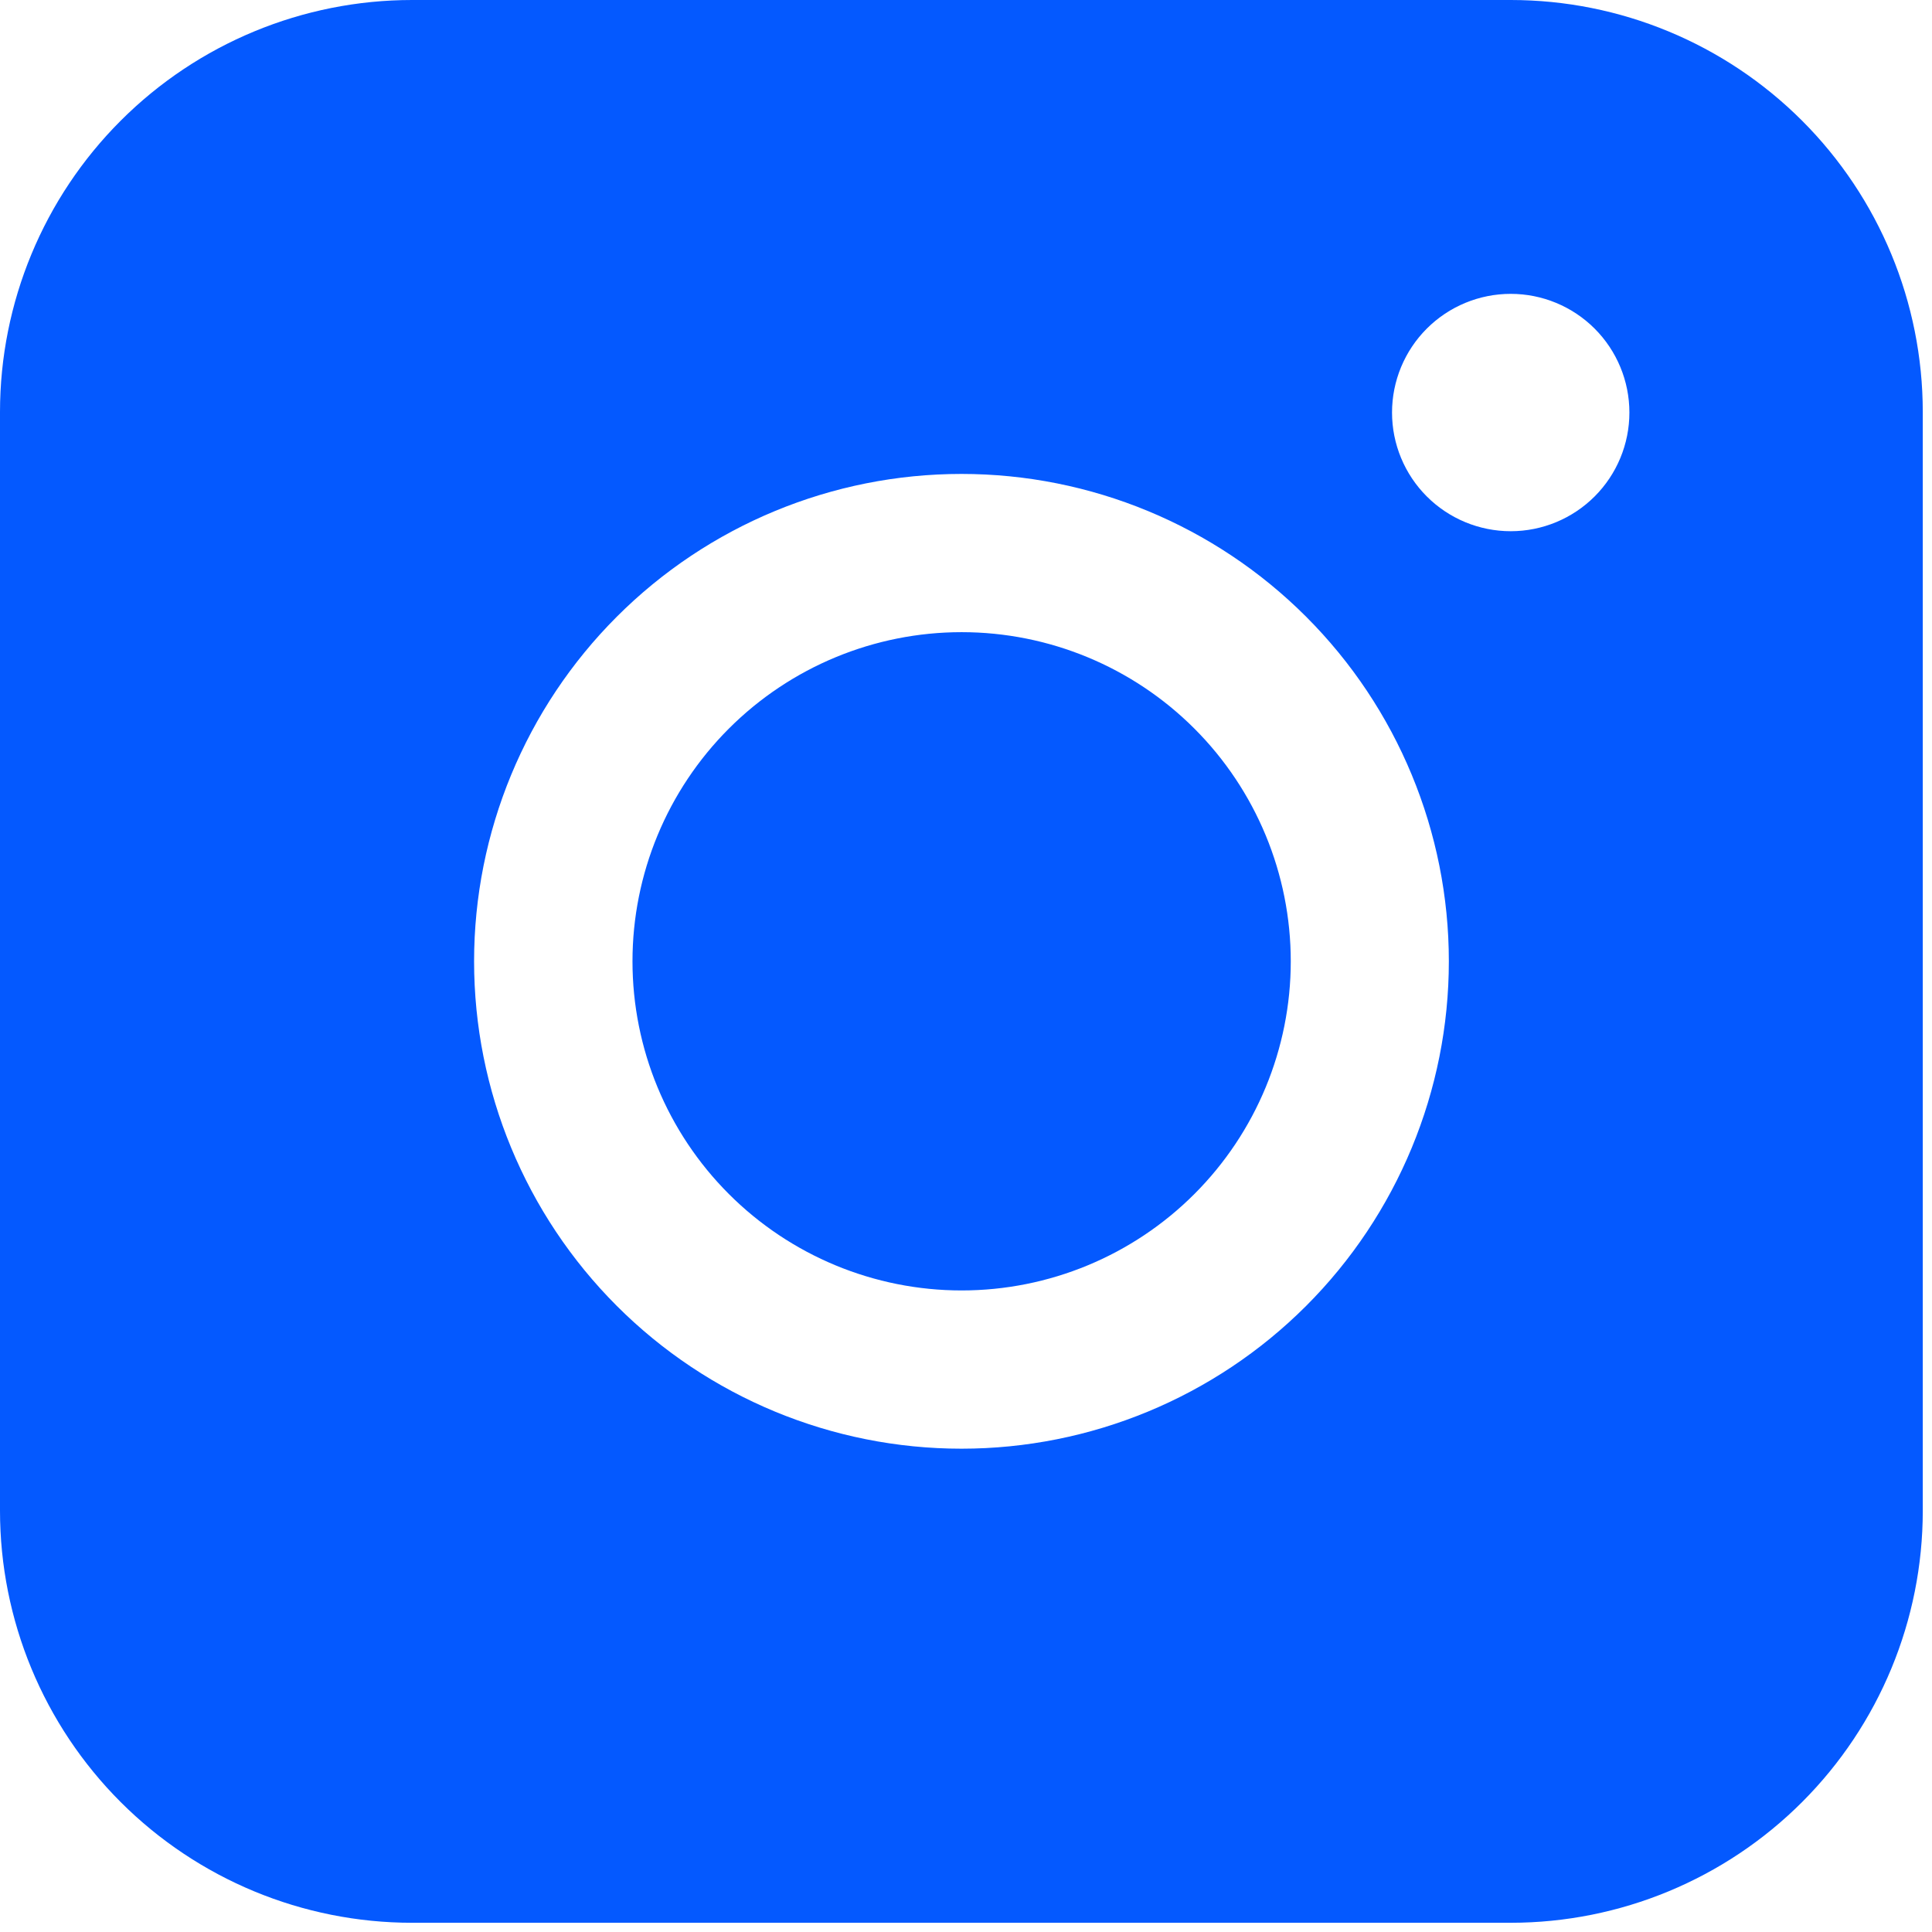 <?xml version="1.0" encoding="UTF-8"?> <svg xmlns="http://www.w3.org/2000/svg" width="150" height="150" viewBox="0 0 150 150" fill="none"> <path fill-rule="evenodd" clip-rule="evenodd" d="M31.992 0C23.509 -6.25491e-07 15.374 3.369 9.375 9.366C3.375 15.363 0.003 23.497 0 31.98V117.292C0 125.777 3.371 133.914 9.37 139.913C15.37 145.913 23.507 149.284 31.992 149.284H117.304C125.787 149.28 133.921 145.908 139.918 139.909C145.915 133.91 149.284 125.774 149.284 117.292V31.98C149.28 23.499 145.91 15.367 139.913 9.37C133.917 3.374 125.785 0.003 117.304 0H31.992ZM126.506 32.029C126.506 34.473 125.535 36.816 123.807 38.544C122.079 40.272 119.735 41.243 117.292 41.243C114.848 41.243 112.504 40.272 110.776 38.544C109.048 36.816 108.077 34.473 108.077 32.029C108.077 29.585 109.048 27.241 110.776 25.513C112.504 23.785 114.848 22.815 117.292 22.815C119.735 22.815 122.079 23.785 123.807 25.513C125.535 27.241 126.506 29.585 126.506 32.029ZM74.66 49.081C67.883 49.081 61.383 51.774 56.591 56.566C51.798 61.358 49.106 67.858 49.106 74.636C49.106 81.413 51.798 87.913 56.591 92.705C61.383 97.498 67.883 100.19 74.66 100.19C81.438 100.19 87.938 97.498 92.73 92.705C97.522 87.913 100.215 81.413 100.215 74.636C100.215 67.858 97.522 61.358 92.73 56.566C87.938 51.774 81.438 49.081 74.66 49.081ZM36.808 74.636C36.808 64.6 40.795 54.975 47.891 47.879C54.987 40.782 64.612 36.796 74.648 36.796C84.684 36.796 94.308 40.782 101.405 47.879C108.501 54.975 112.488 64.6 112.488 74.636C112.488 84.671 108.501 94.296 101.405 101.393C94.308 108.489 84.684 112.476 74.648 112.476C64.612 112.476 54.987 108.489 47.891 101.393C40.795 94.296 36.808 84.671 36.808 74.636Z" fill="#0459FF"></path> </svg> 